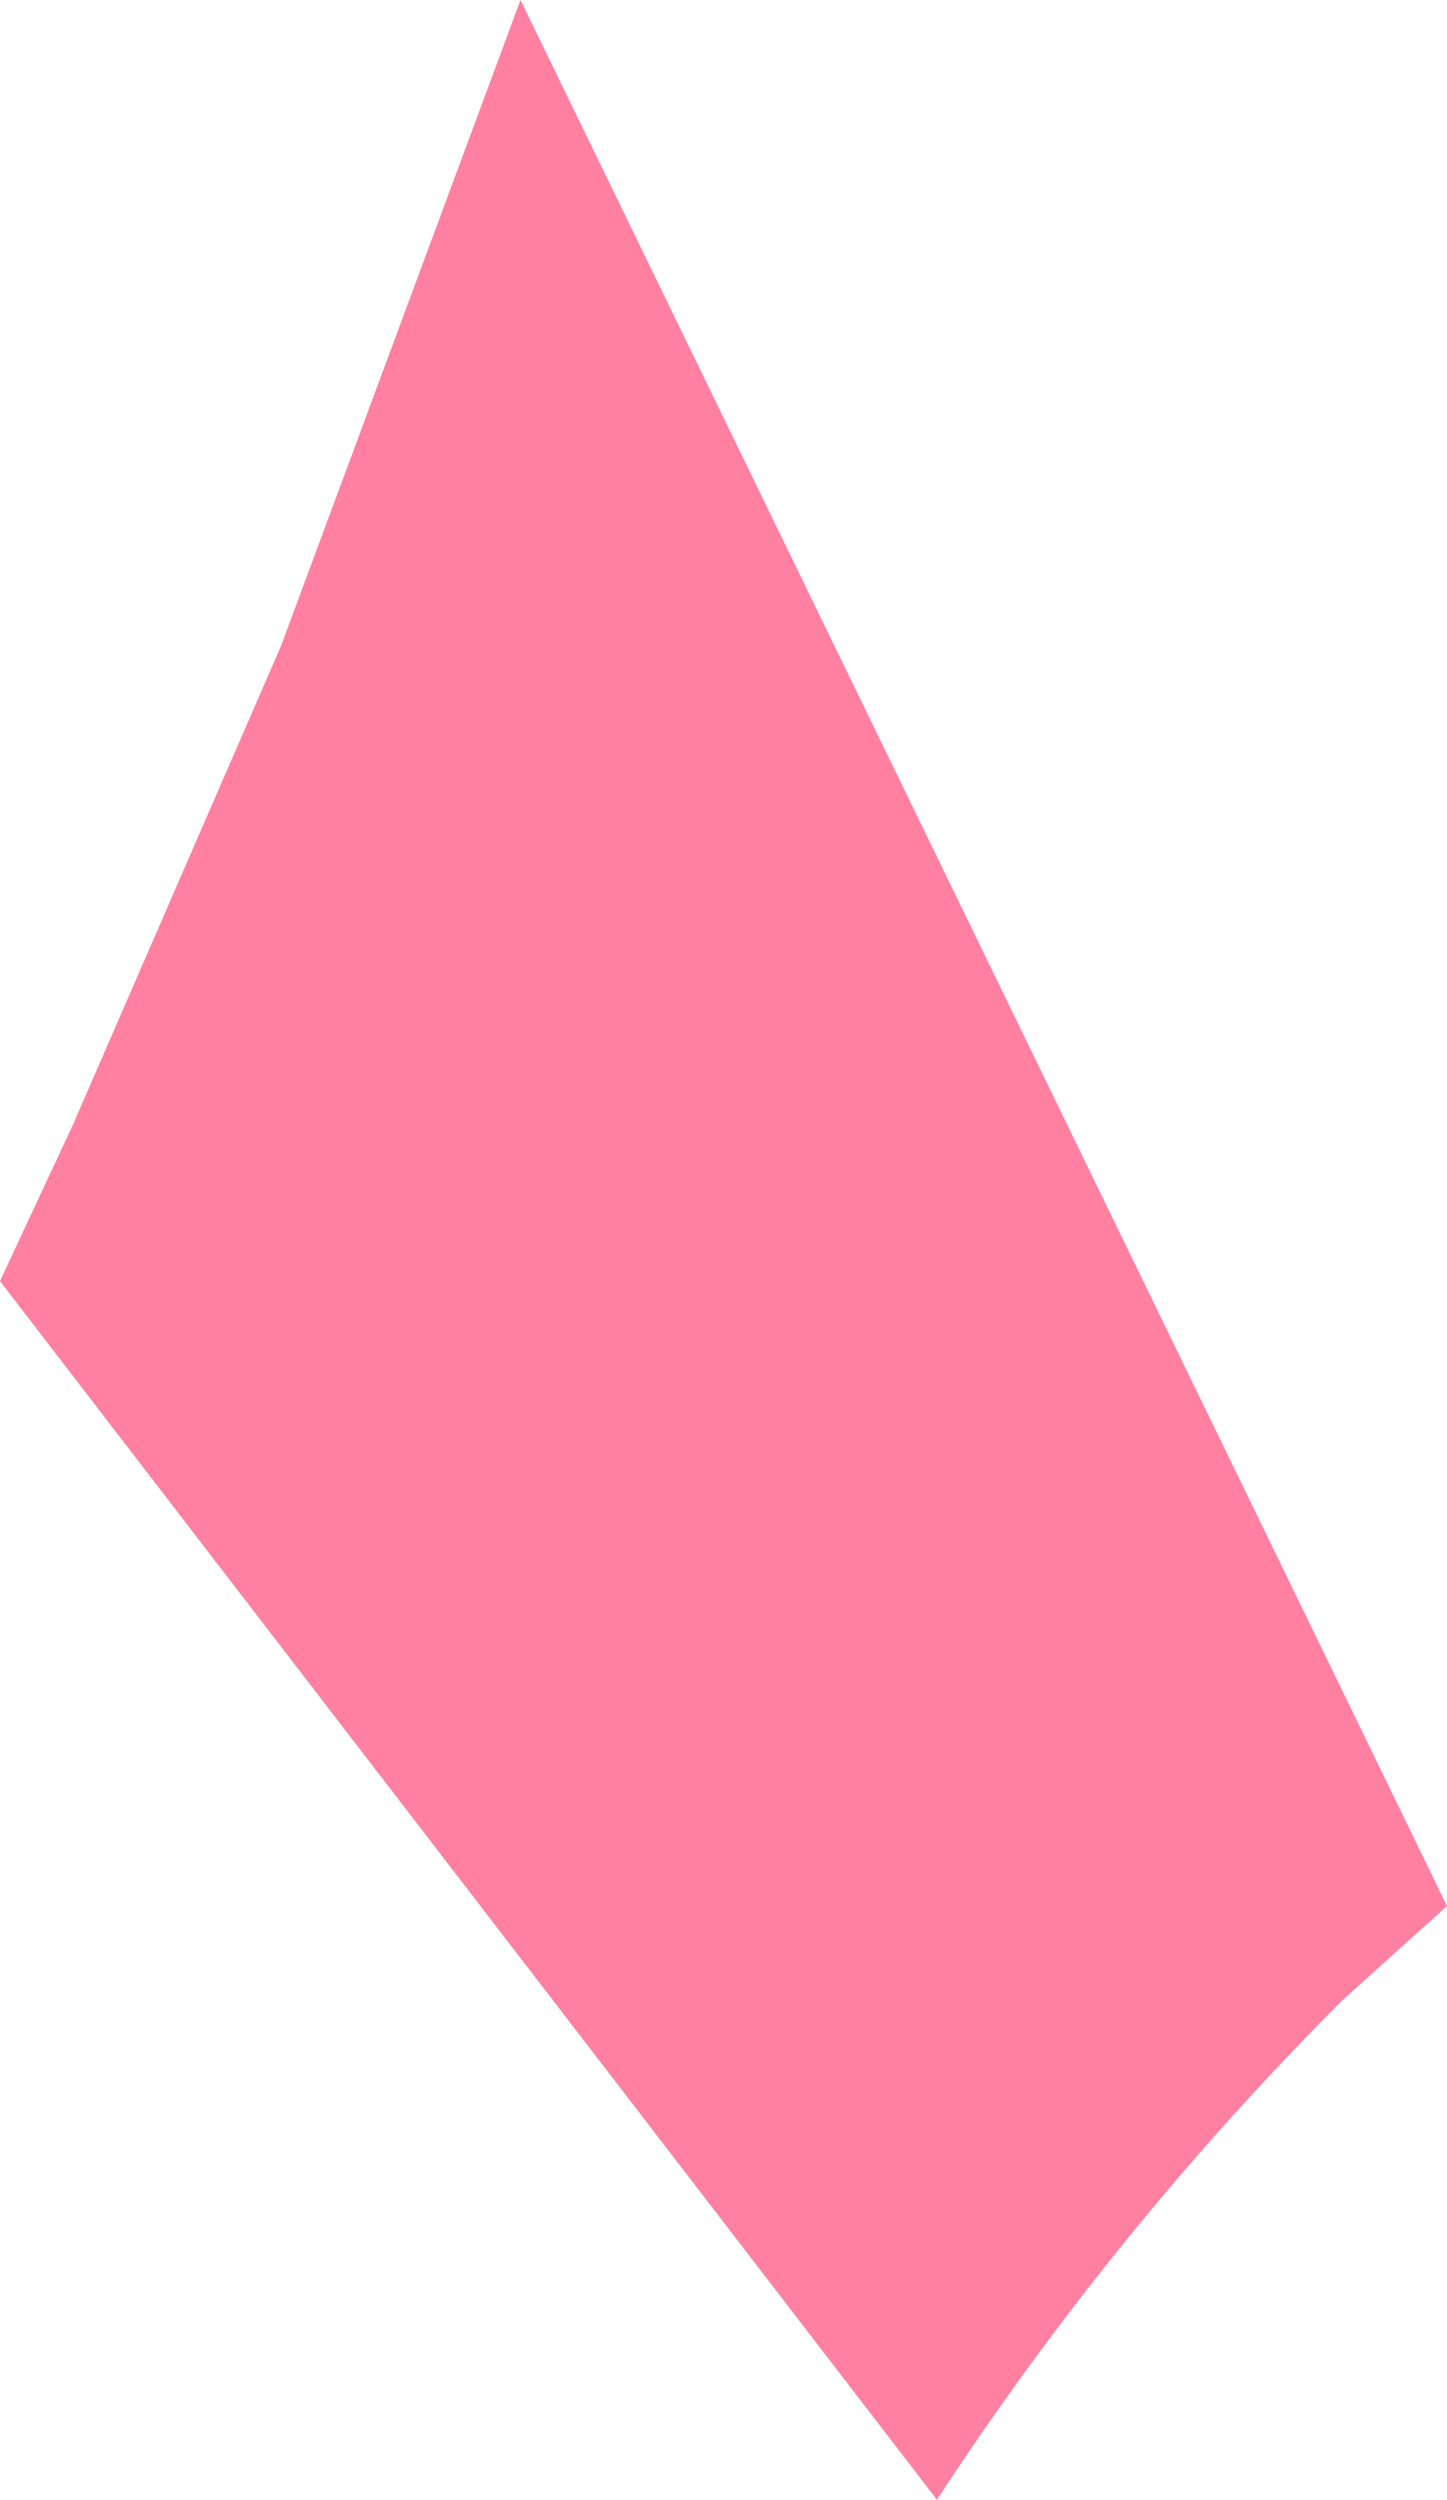 <?xml version="1.0" encoding="UTF-8" standalone="no"?>
<svg xmlns:xlink="http://www.w3.org/1999/xlink" height="12.0px" width="6.95px" xmlns="http://www.w3.org/2000/svg">
  <g transform="matrix(1.0, 0.0, 0.0, 1.0, 3.45, 6.0)">
    <path d="M-2.1 -2.9 L-0.95 -6.0 3.5 3.15 3.0 3.6 Q1.9 4.7 1.05 6.0 L-3.45 0.15 -3.1 -0.6 -2.1 -2.9" fill="#ff3366" fill-opacity="0.62" fill-rule="evenodd" stroke="none"/>
  </g>
</svg>
